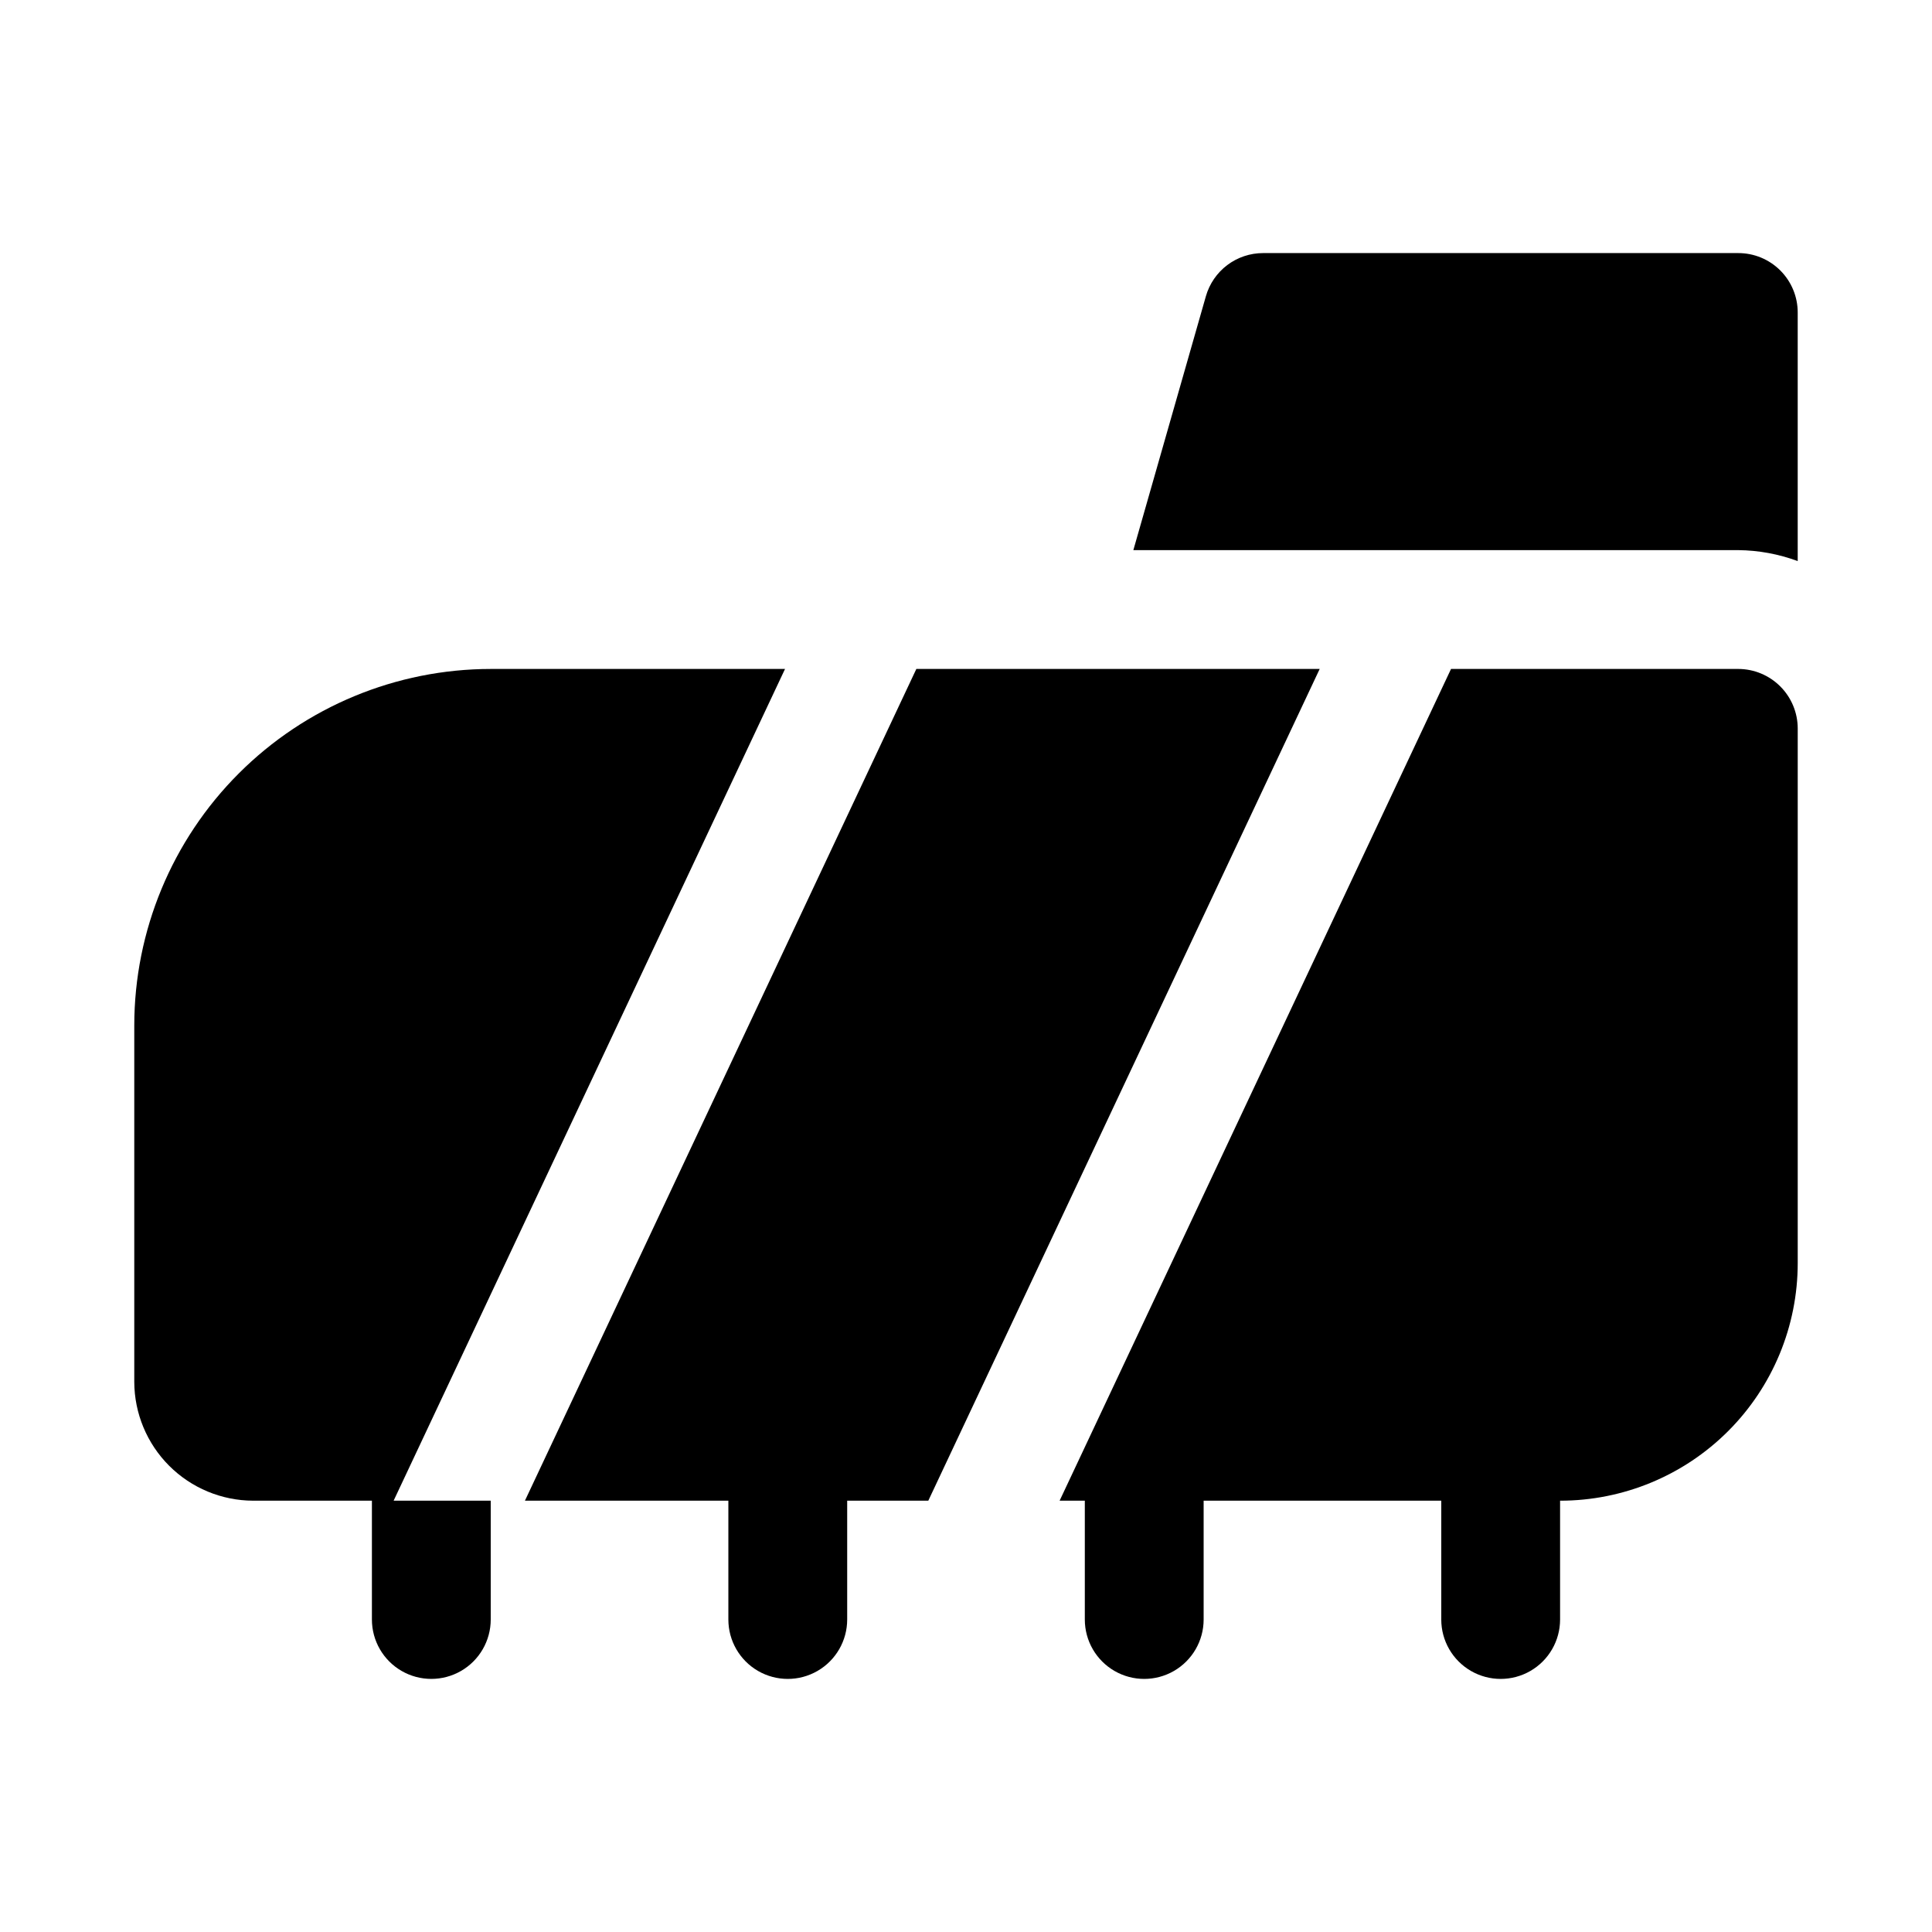 <?xml version="1.0" encoding="UTF-8"?>
<!-- Uploaded to: ICON Repo, www.svgrepo.com, Generator: ICON Repo Mixer Tools -->
<svg fill="#000000" width="800px" height="800px" version="1.1" viewBox="144 144 512 512" xmlns="http://www.w3.org/2000/svg">
 <g>
  <path d="m604.67 211.07h-125.95c-3.422 0-6.75 1.117-9.484 3.176-2.731 2.062-4.719 4.957-5.66 8.246l-19.227 67.297h160.32c5.375 0.055 10.703 1.035 15.742 2.902v-65.879c0.004-4.176-1.656-8.18-4.609-11.133-2.953-2.953-6.957-4.613-11.133-4.609z"/>
  <path d="m352.04 321.28h-77.992c-25.047 0.02-49.062 9.98-66.773 27.691-17.711 17.711-27.672 41.727-27.691 66.773v94.465c0.023 8.344 3.352 16.34 9.25 22.238 5.898 5.898 13.895 9.227 22.238 9.25h31.488v31.488c0 5.625 3 10.82 7.871 13.633 4.871 2.812 10.875 2.812 15.746 0 4.871-2.812 7.871-8.008 7.871-13.633v-31.488h-25.734z"/>
  <path d="m386.84 321.28-103.73 220.42h53.914v31.488c0 5.625 3 10.82 7.871 13.633 4.871 2.812 10.871 2.812 15.742 0 4.871-2.812 7.875-8.008 7.875-13.633v-31.488h21.496l103.72-220.42z"/>
  <path d="m604.67 321.28h-76.133l-103.73 220.42h6.68v31.488c0 5.625 3 10.82 7.871 13.633s10.871 2.812 15.742 0c4.871-2.812 7.875-8.008 7.875-13.633v-31.488h62.977v31.488h-0.004c0 5.625 3.004 10.82 7.875 13.633 4.871 2.812 10.871 2.812 15.742 0s7.871-8.008 7.871-13.633v-31.488c16.707 0.004 32.727-6.629 44.539-18.441 11.809-11.809 18.441-27.832 18.438-44.535v-141.7c-0.012-4.172-1.676-8.172-4.625-11.121-2.949-2.949-6.945-4.613-11.117-4.625z"/>
 </g>
</svg>